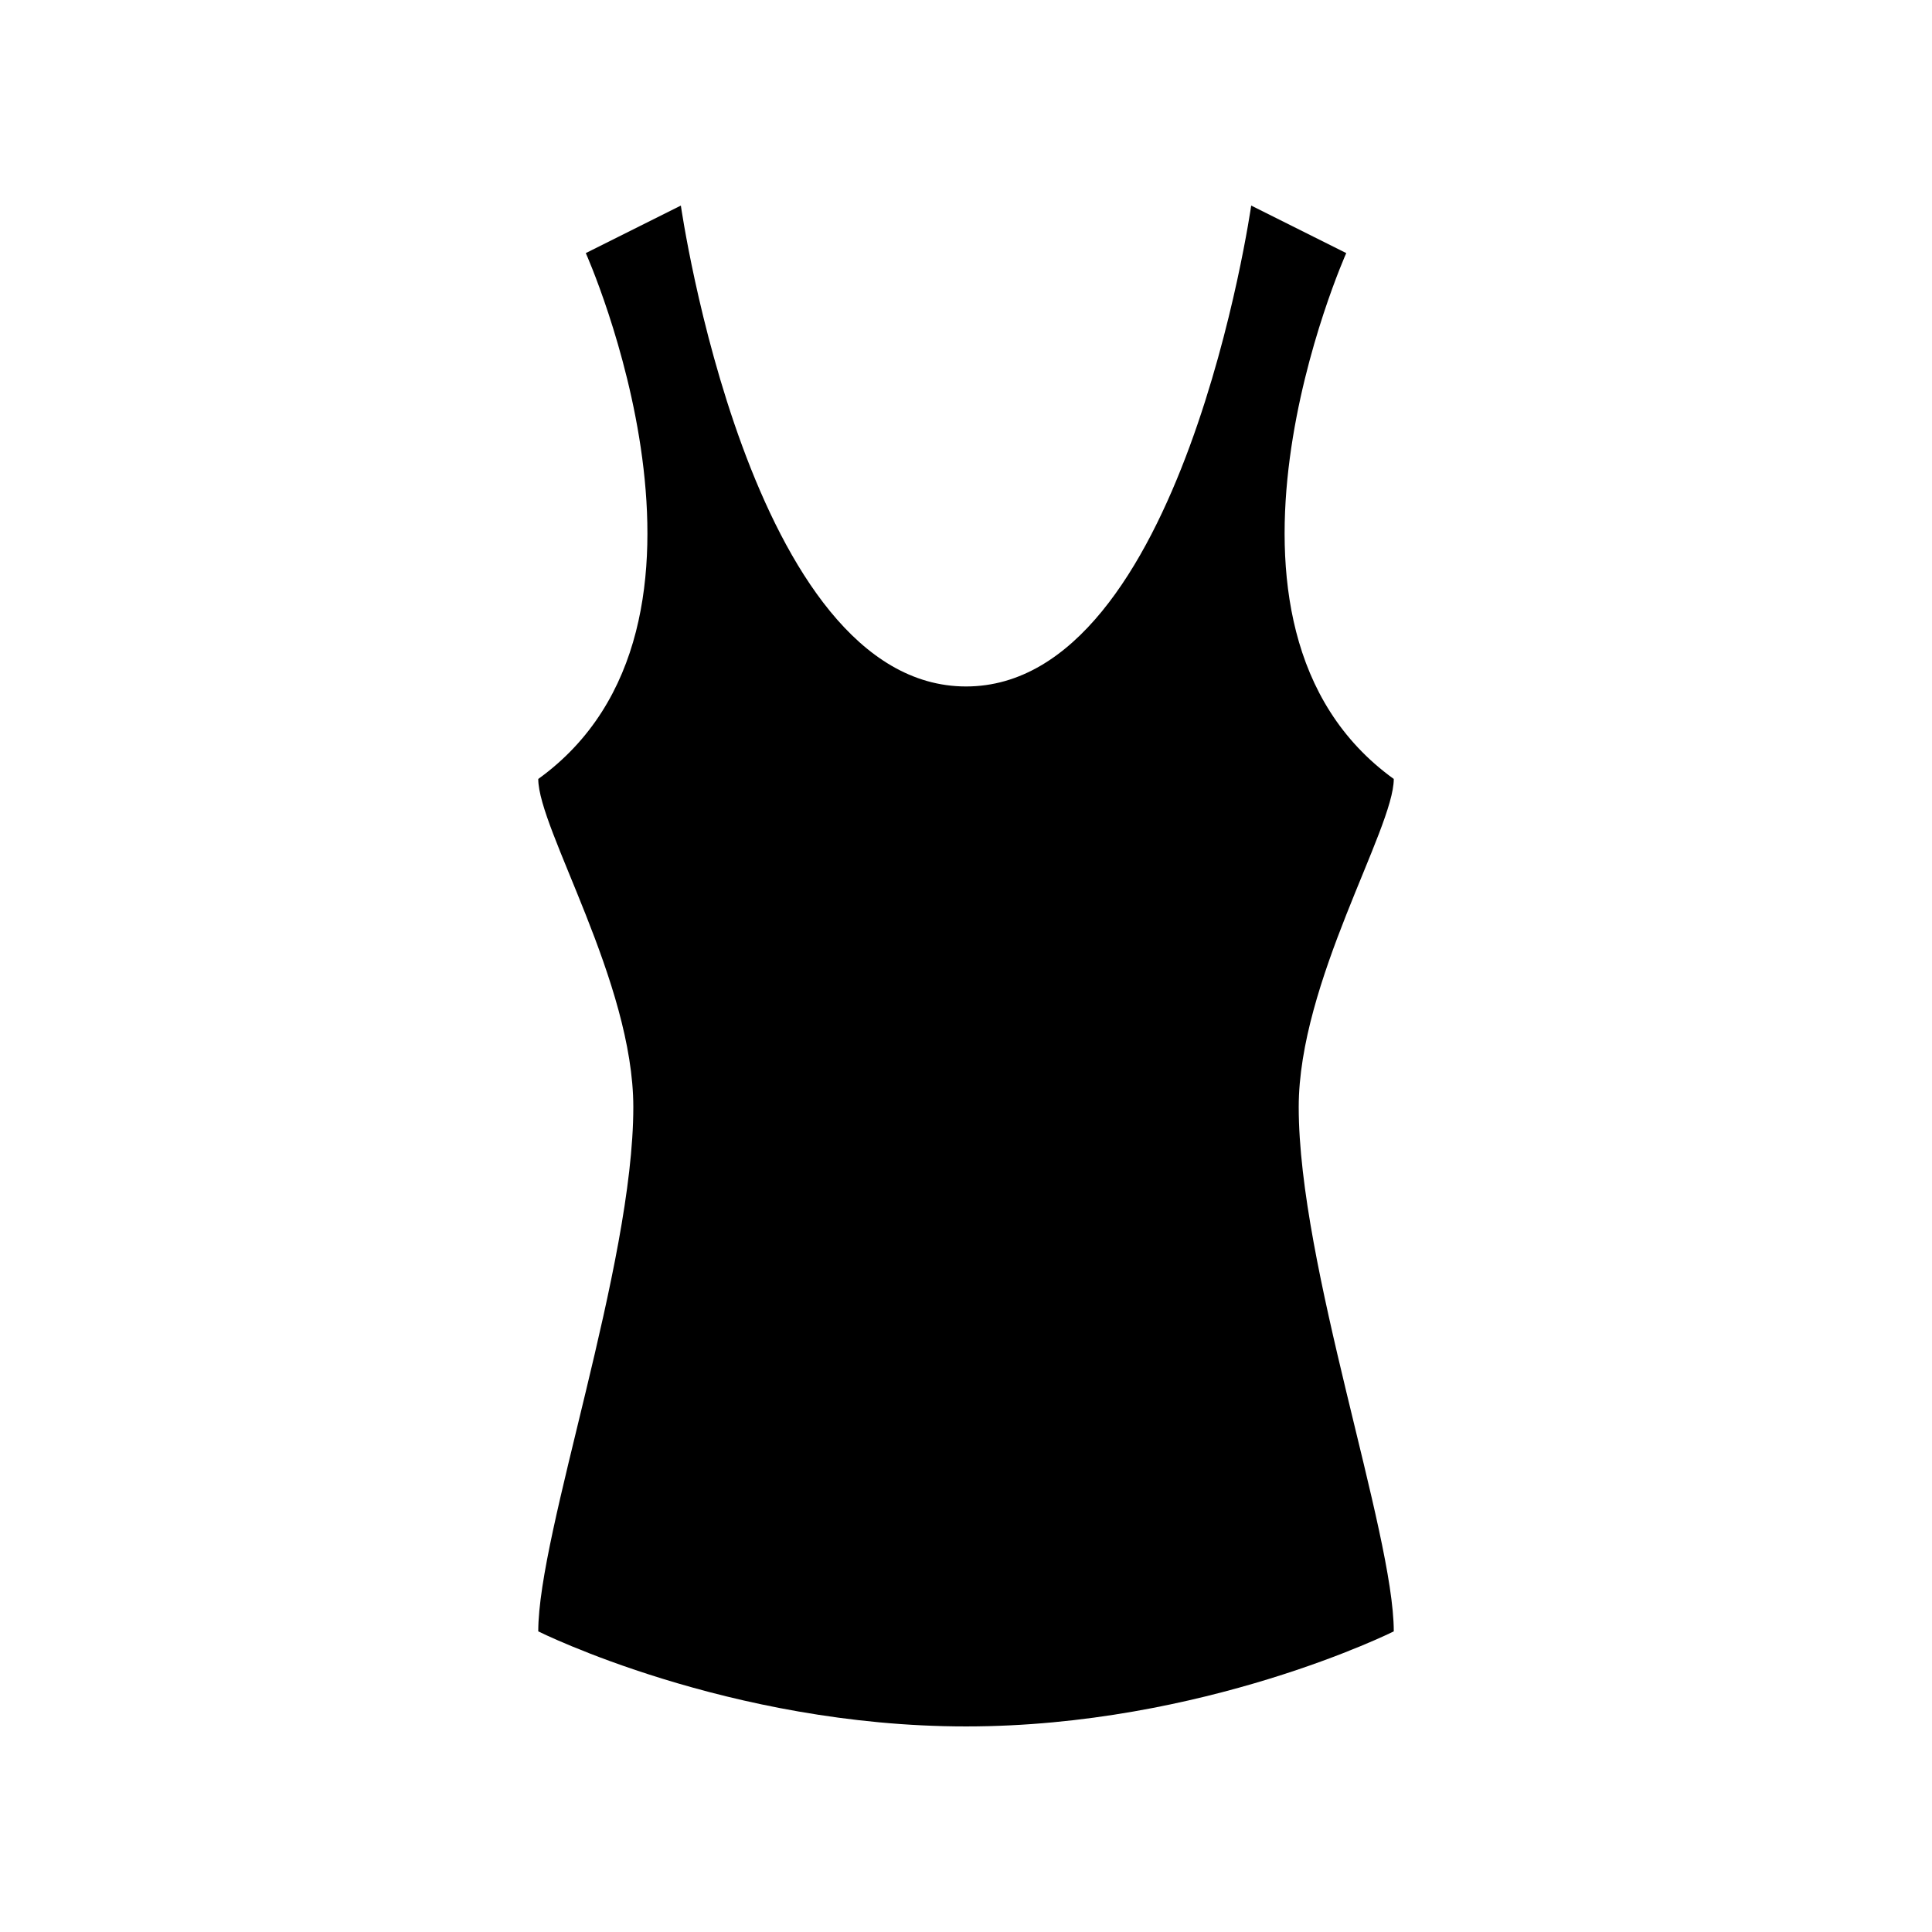 <?xml version="1.0" encoding="UTF-8"?>
<!-- Uploaded to: SVG Repo, www.svgrepo.com, Generator: SVG Repo Mixer Tools -->
<svg fill="#000000" width="800px" height="800px" version="1.1" viewBox="144 144 512 512" xmlns="http://www.w3.org/2000/svg">
 <path d="m324.43 198.48-25.188 12.594s44.082 98.469-12.598 139.36c0 13.242 25.191 53.773 25.191 86.957 0 42.117-25.191 112.61-25.191 138.94 0 0 50.387 25.191 113.36 25.191 62.969 0 113.36-25.191 113.36-25.191 0-26.332-25.191-96.824-25.191-138.94 0-33.184 25.191-73.715 25.191-86.957-56.68-40.895-12.594-139.36-12.594-139.36l-25.191-12.594s-18.188 127.44-75.57 127.44c-57.387 0-75.574-127.44-75.574-127.44z" fill-rule="evenodd"/>
</svg>